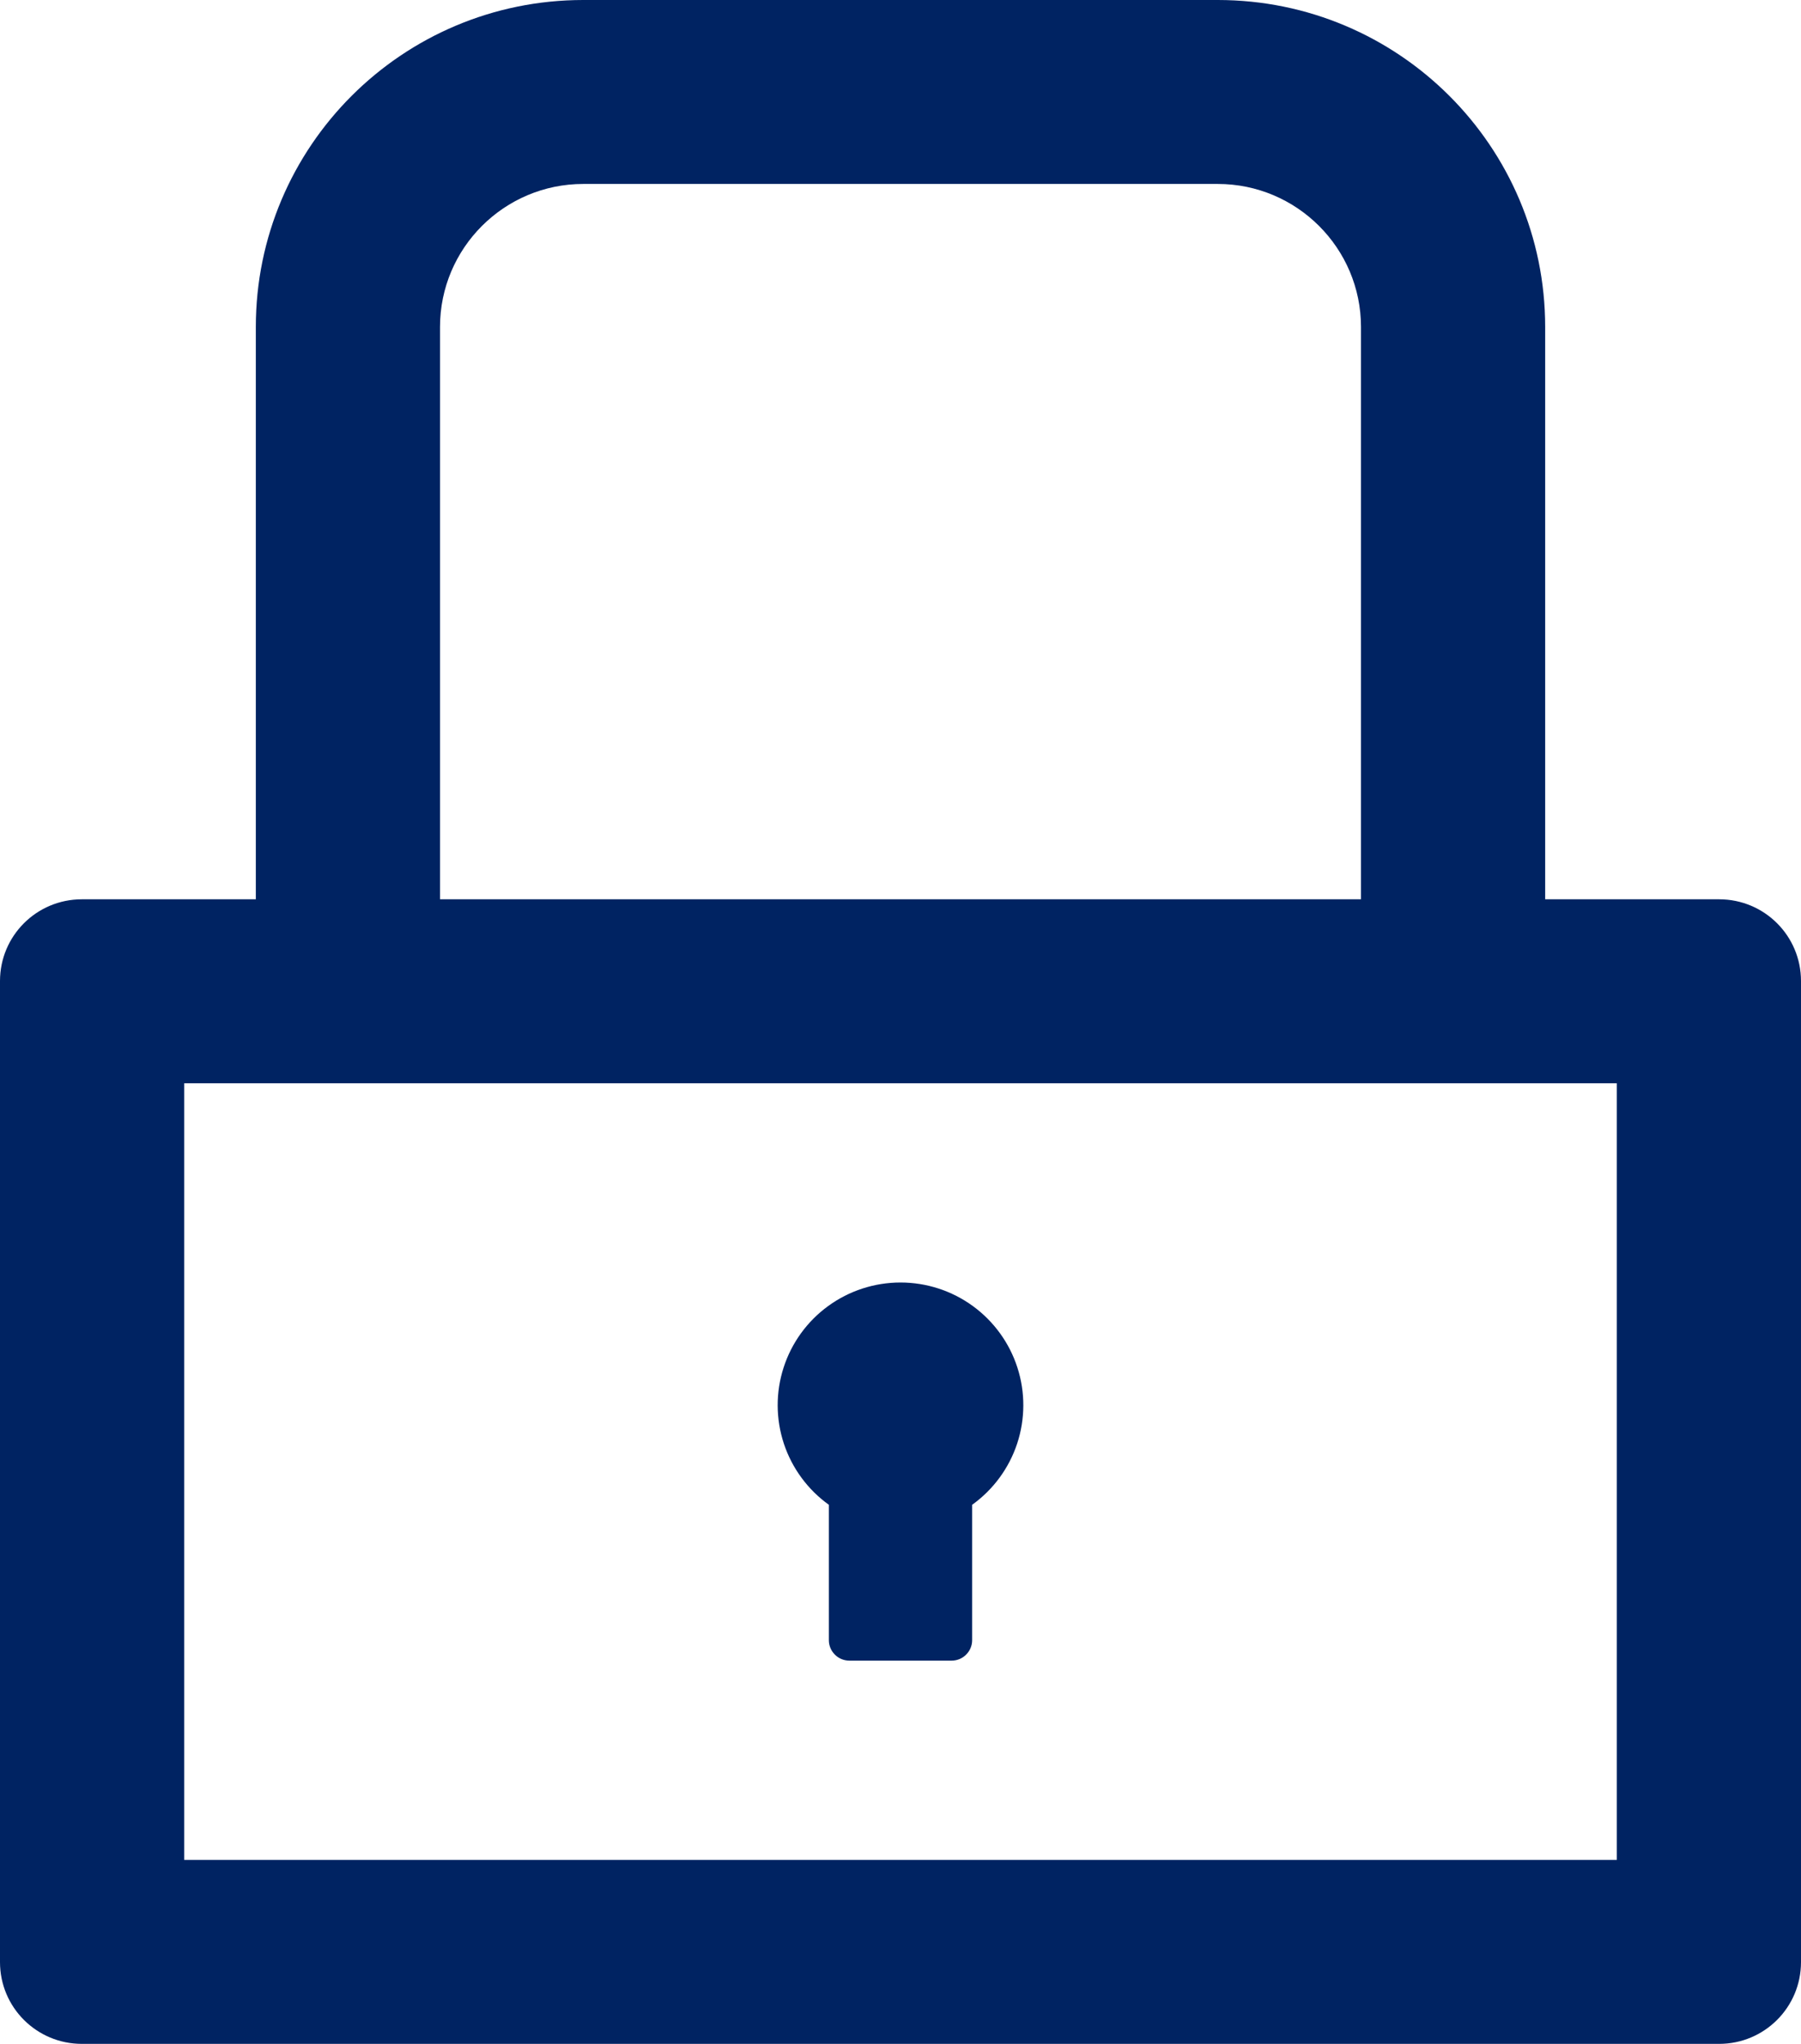 <?xml version="1.0" encoding="UTF-8"?> <svg xmlns="http://www.w3.org/2000/svg" width="67" height="76" viewBox="0 0 67 76" fill="none"> <path d="M3.045 33.44H9.517V12.16C9.517 5.444 14.97 0 21.699 0H45.301C52.03 0 57.483 5.444 57.483 12.16V33.44H63.955C65.639 33.44 67 34.798 67 36.48V72.96C67 74.641 65.639 76 63.955 76H3.045C1.361 76 9.53674e-07 74.641 9.53674e-07 72.96V36.48C9.53674e-07 34.798 1.361 33.44 3.045 33.44ZM50.631 12.16C50.631 9.225 48.242 6.84 45.301 6.84H21.699C18.758 6.84 16.369 9.225 16.369 12.16V33.44H50.631V12.16ZM6.852 69.16H60.148V40.28H6.852V69.16ZM36.165 55.955V60.99C36.165 61.408 35.822 61.75 35.403 61.75H31.597C31.178 61.75 30.835 61.408 30.835 60.99V55.955C30.05 55.392 29.463 54.595 29.16 53.678C28.858 52.761 28.854 51.772 29.151 50.853C29.447 49.934 30.027 49.133 30.809 48.564C31.591 47.995 32.533 47.689 33.5 47.689C34.467 47.689 35.409 47.995 36.191 48.564C36.972 49.133 37.553 49.934 37.849 50.853C38.146 51.772 38.142 52.761 37.84 53.678C37.537 54.595 36.95 55.392 36.165 55.955V55.955Z" fill="#002362"></path> </svg> 